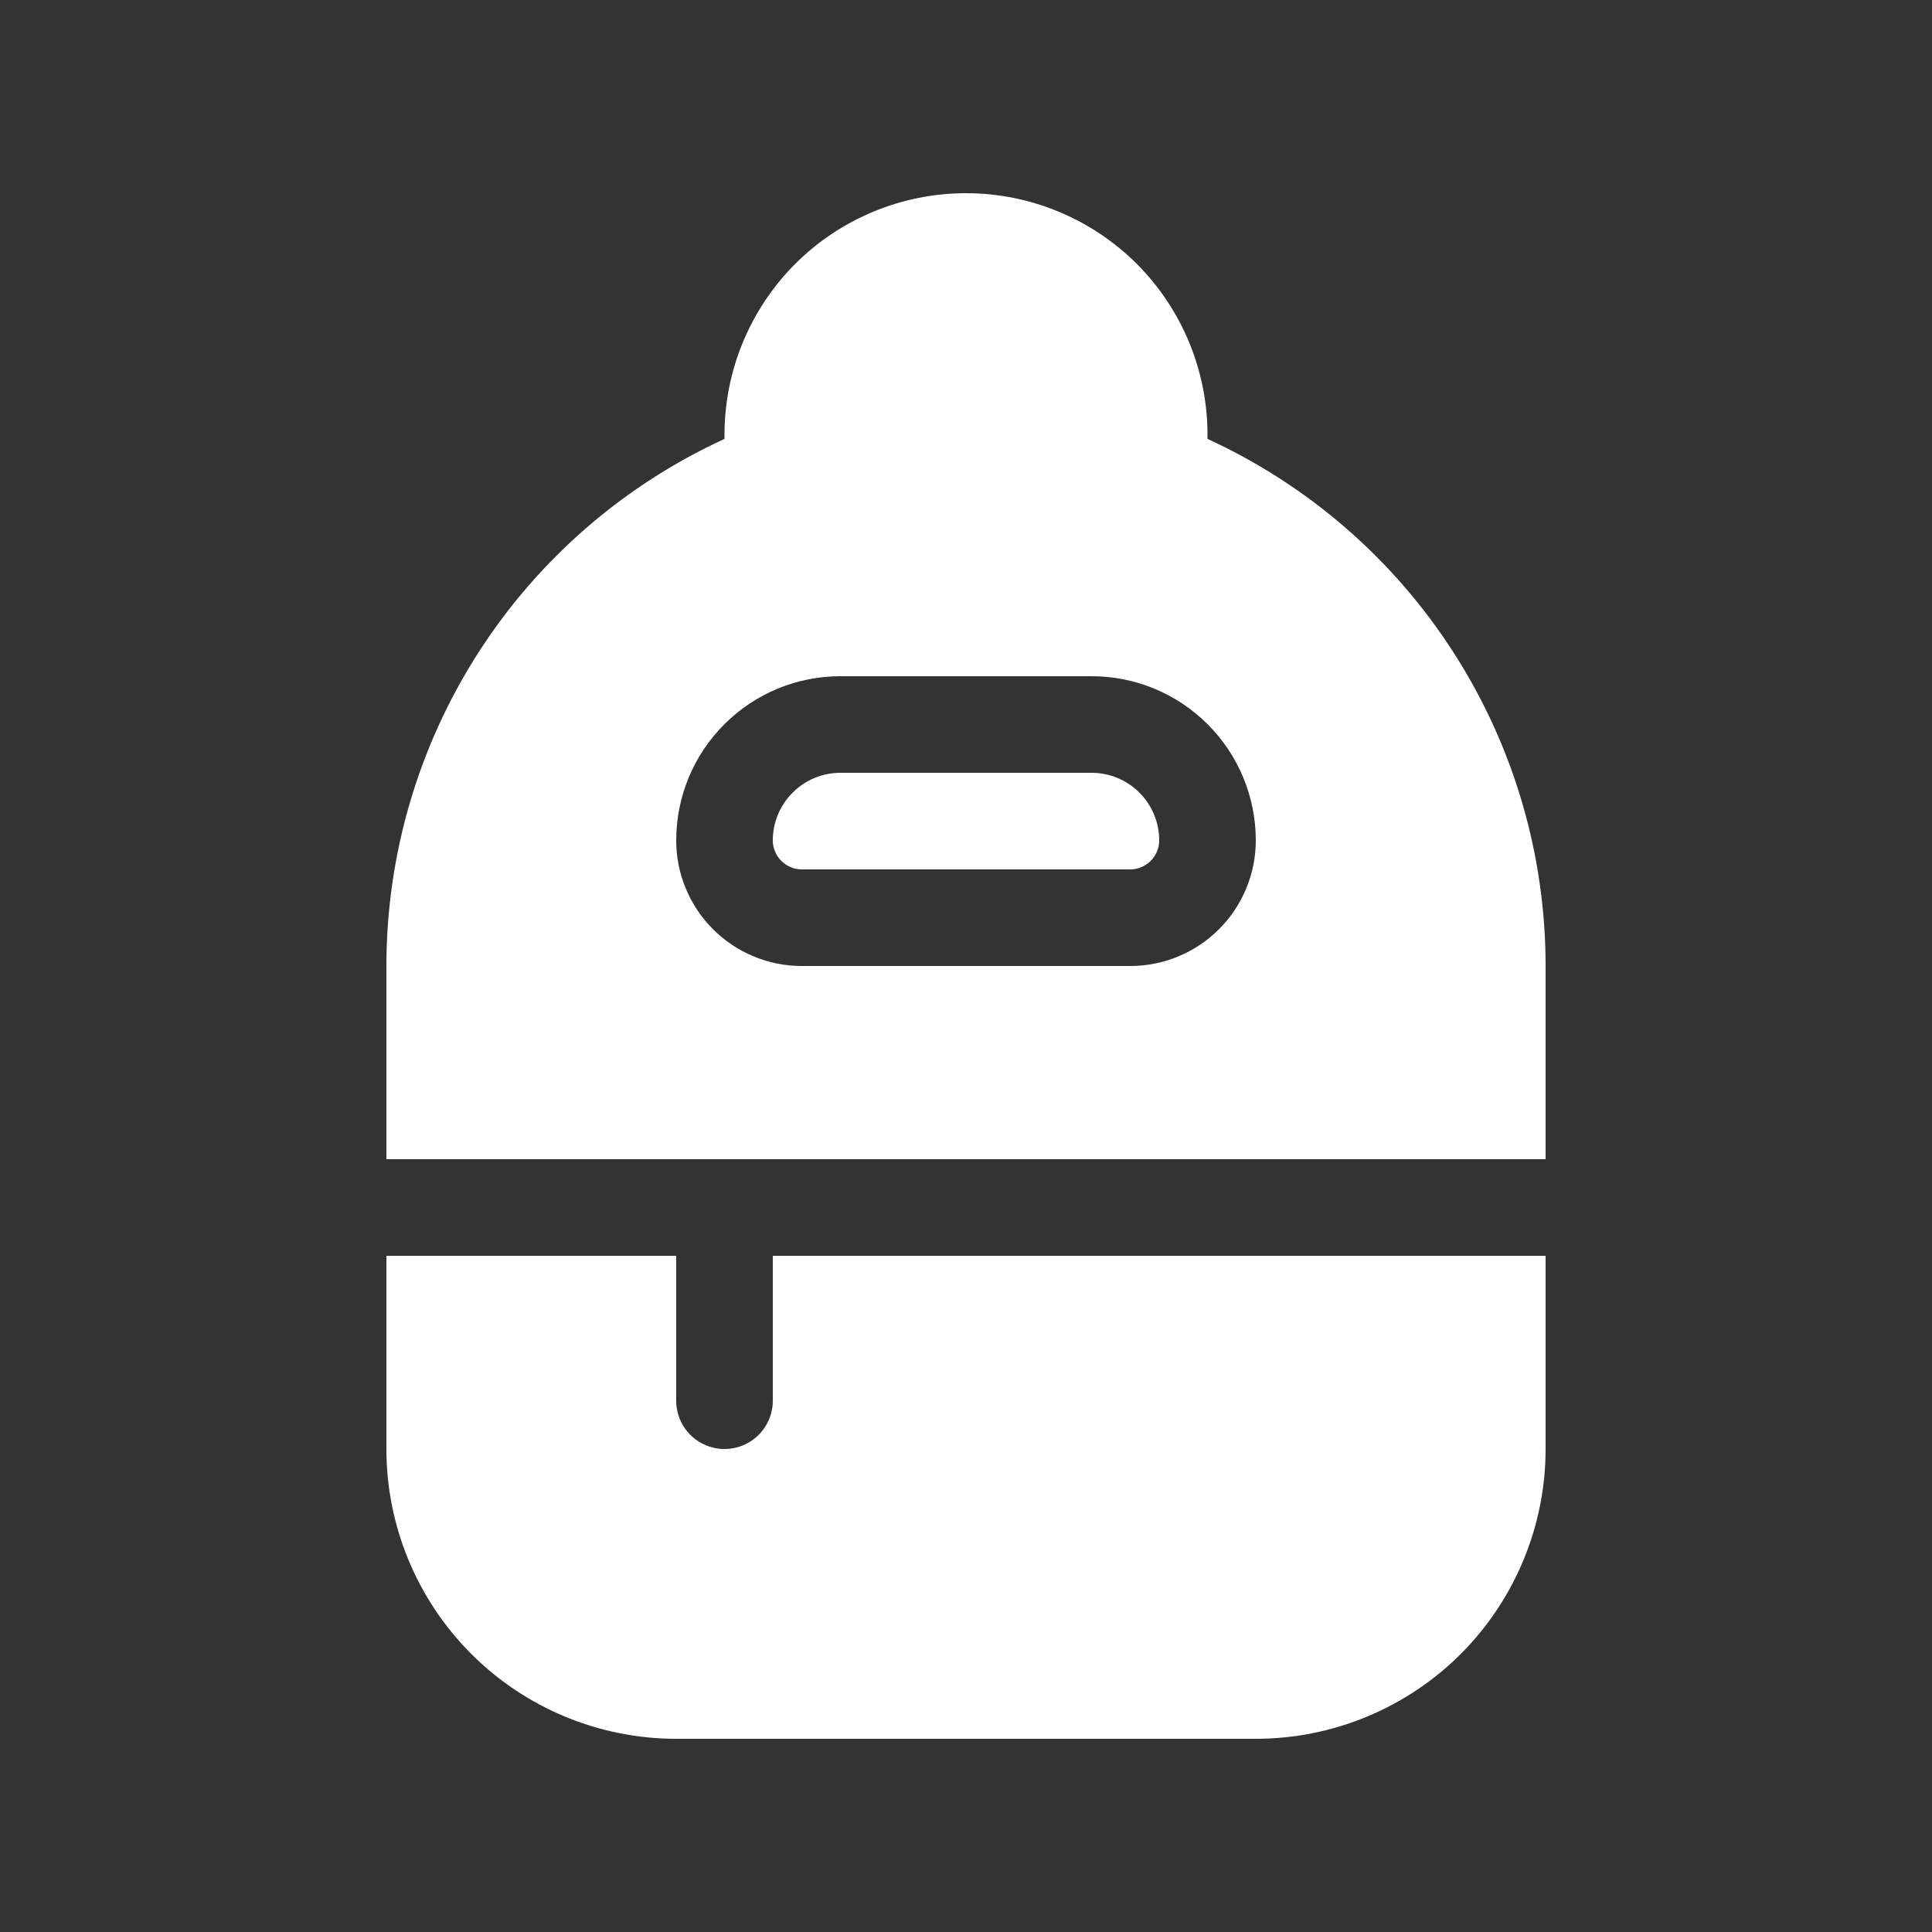 <svg viewBox="0 0 22 22" width="20px" height="20px" fill="none" xmlns="http://www.w3.org/2000/svg">
<rect x="0" y="0" width="22" height="22" fill="#333333" stroke="none"/>
<path d="M8.8 9.57C8.8 9.366 8.881 9.17 9.026 9.026C9.17 8.881 9.366 8.8 9.57 8.8H12.43C12.634 8.8 12.83 8.881 12.975 9.026C13.119 9.17 13.2 9.366 13.2 9.57C13.2 9.658 13.165 9.741 13.103 9.803C13.041 9.865 12.957 9.9 12.87 9.9H9.13C9.043 9.9 8.959 9.865 8.897 9.803C8.835 9.741 8.8 9.658 8.8 9.57ZM11 2.2C10.271 2.2 9.571 2.49 9.055 3.005C8.54 3.521 8.25 4.221 8.25 4.95V4.998C7.101 5.525 6.127 6.371 5.445 7.435C4.763 8.499 4.4 9.736 4.4 11V13.2H17.6V11C17.6 9.736 17.238 8.499 16.555 7.435C15.873 6.371 14.899 5.525 13.75 4.998V4.95C13.75 4.221 13.46 3.521 12.945 3.005C12.429 2.49 11.729 2.2 11 2.2ZM11 4.4C11.557 4.4 12.097 4.469 12.613 4.598C12.533 4.23 12.329 3.9 12.036 3.663C11.742 3.426 11.377 3.297 11 3.297C10.623 3.297 10.258 3.426 9.964 3.663C9.671 3.9 9.467 4.23 9.387 4.598C9.904 4.469 10.443 4.4 11 4.4ZM9.57 7.7H12.43C12.926 7.7 13.402 7.897 13.752 8.248C14.103 8.598 14.3 9.074 14.3 9.57C14.3 9.758 14.263 9.944 14.191 10.117C14.119 10.291 14.014 10.448 13.881 10.581C13.748 10.714 13.591 10.819 13.417 10.891C13.244 10.963 13.058 11 12.87 11H9.13C8.942 11 8.756 10.963 8.583 10.891C8.409 10.819 8.252 10.714 8.119 10.581C7.986 10.448 7.881 10.291 7.809 10.117C7.737 9.944 7.7 9.758 7.7 9.57C7.7 9.074 7.897 8.598 8.248 8.248C8.598 7.897 9.074 7.7 9.57 7.7ZM7.7 15.95V14.3H4.4V16.5C4.4 17.375 4.748 18.215 5.367 18.834C5.985 19.452 6.825 19.8 7.7 19.8H14.3C15.175 19.8 16.015 19.452 16.634 18.834C17.252 18.215 17.6 17.375 17.6 16.5V14.3H8.8V15.95C8.8 16.096 8.742 16.236 8.639 16.339C8.536 16.442 8.396 16.5 8.25 16.5C8.104 16.5 7.964 16.442 7.861 16.339C7.758 16.236 7.7 16.096 7.7 15.95Z" fill="white" style="fill:white;fill:white;fill-opacity:1;"/>
</svg>
